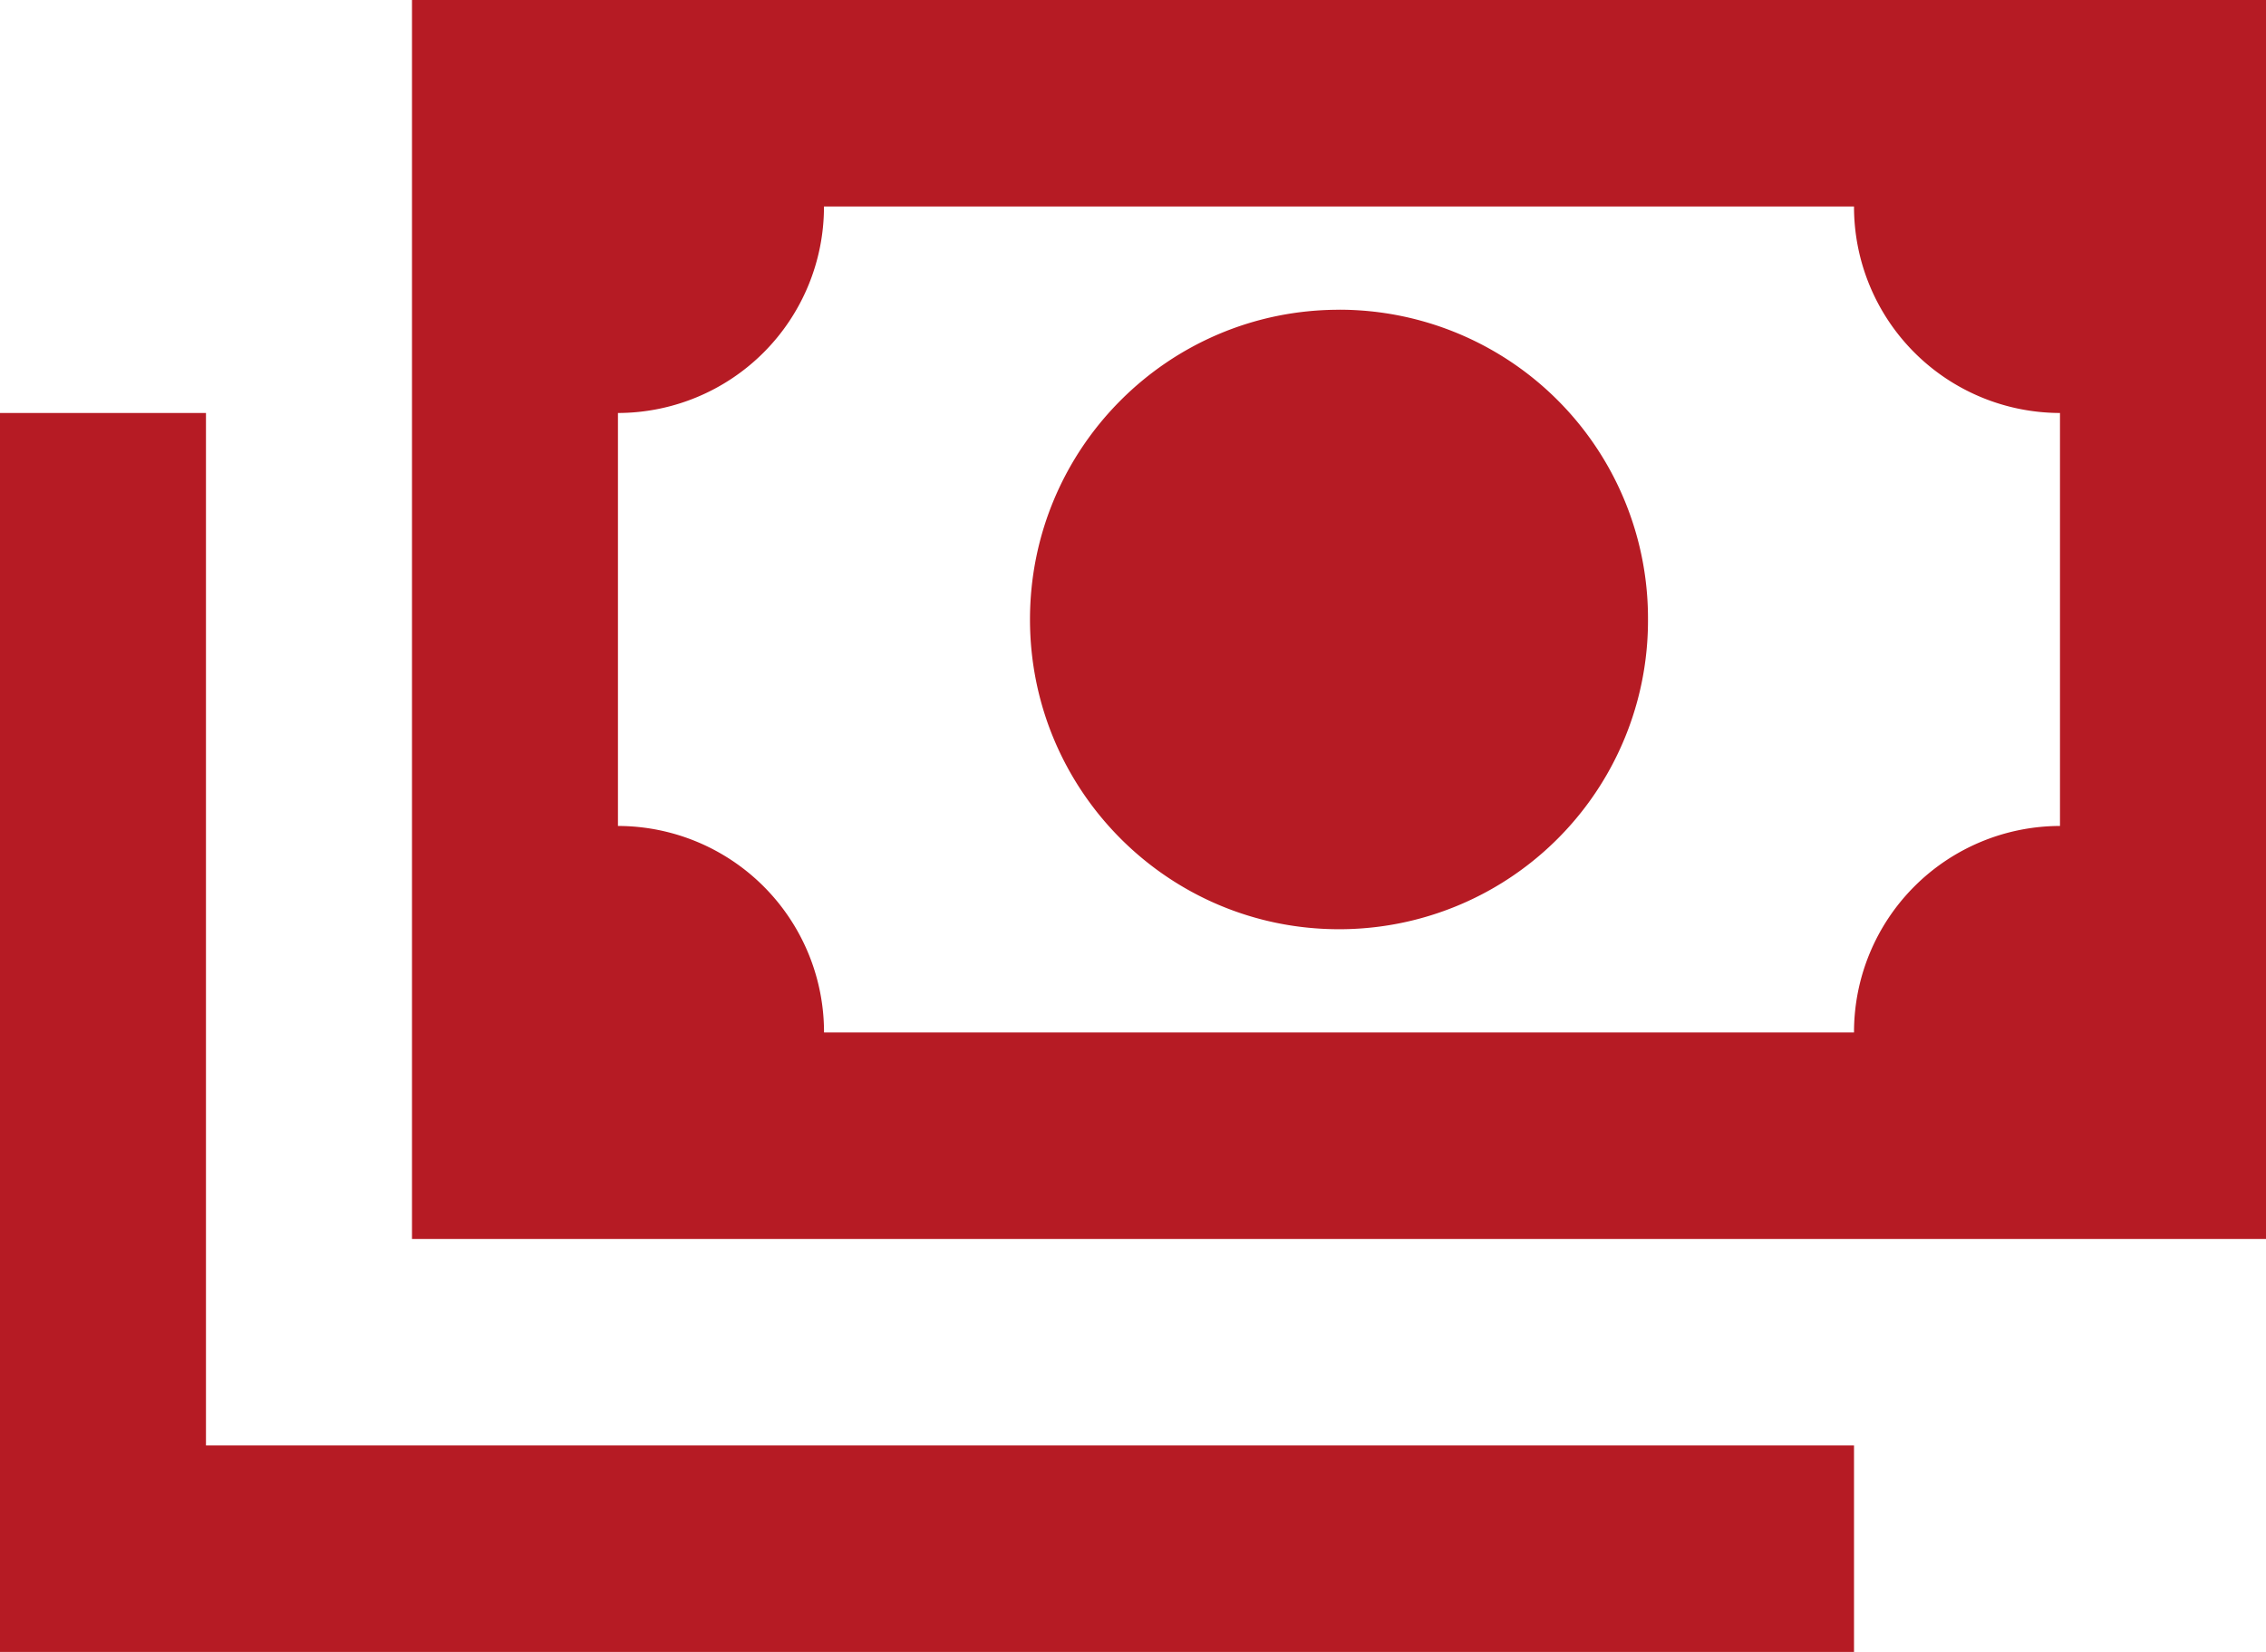 <?xml version="1.0" encoding="UTF-8"?> <svg xmlns="http://www.w3.org/2000/svg" width="48" height="35" viewBox="0 0 48 35"><g><g><path fill="#b61b24" d="M0 35h39.273v-4.375H4.363V8.75H0zM17.455 4.375h21.818a4.37 4.37 0 0 0 4.363 4.375v8.75a4.37 4.37 0 0 0-4.363 4.375H17.455A4.37 4.37 0 0 0 13.09 17.5V8.75a4.37 4.37 0 0 0 4.364-4.375zm10.909 2.188c-3.615 0-6.546 2.938-6.546 6.562s2.93 6.563 6.546 6.563a6.54 6.54 0 0 0 6.545-6.563 6.54 6.54 0 0 0-6.545-6.563zM8.727 0v26.25H48V0z"></path></g></g></svg> 